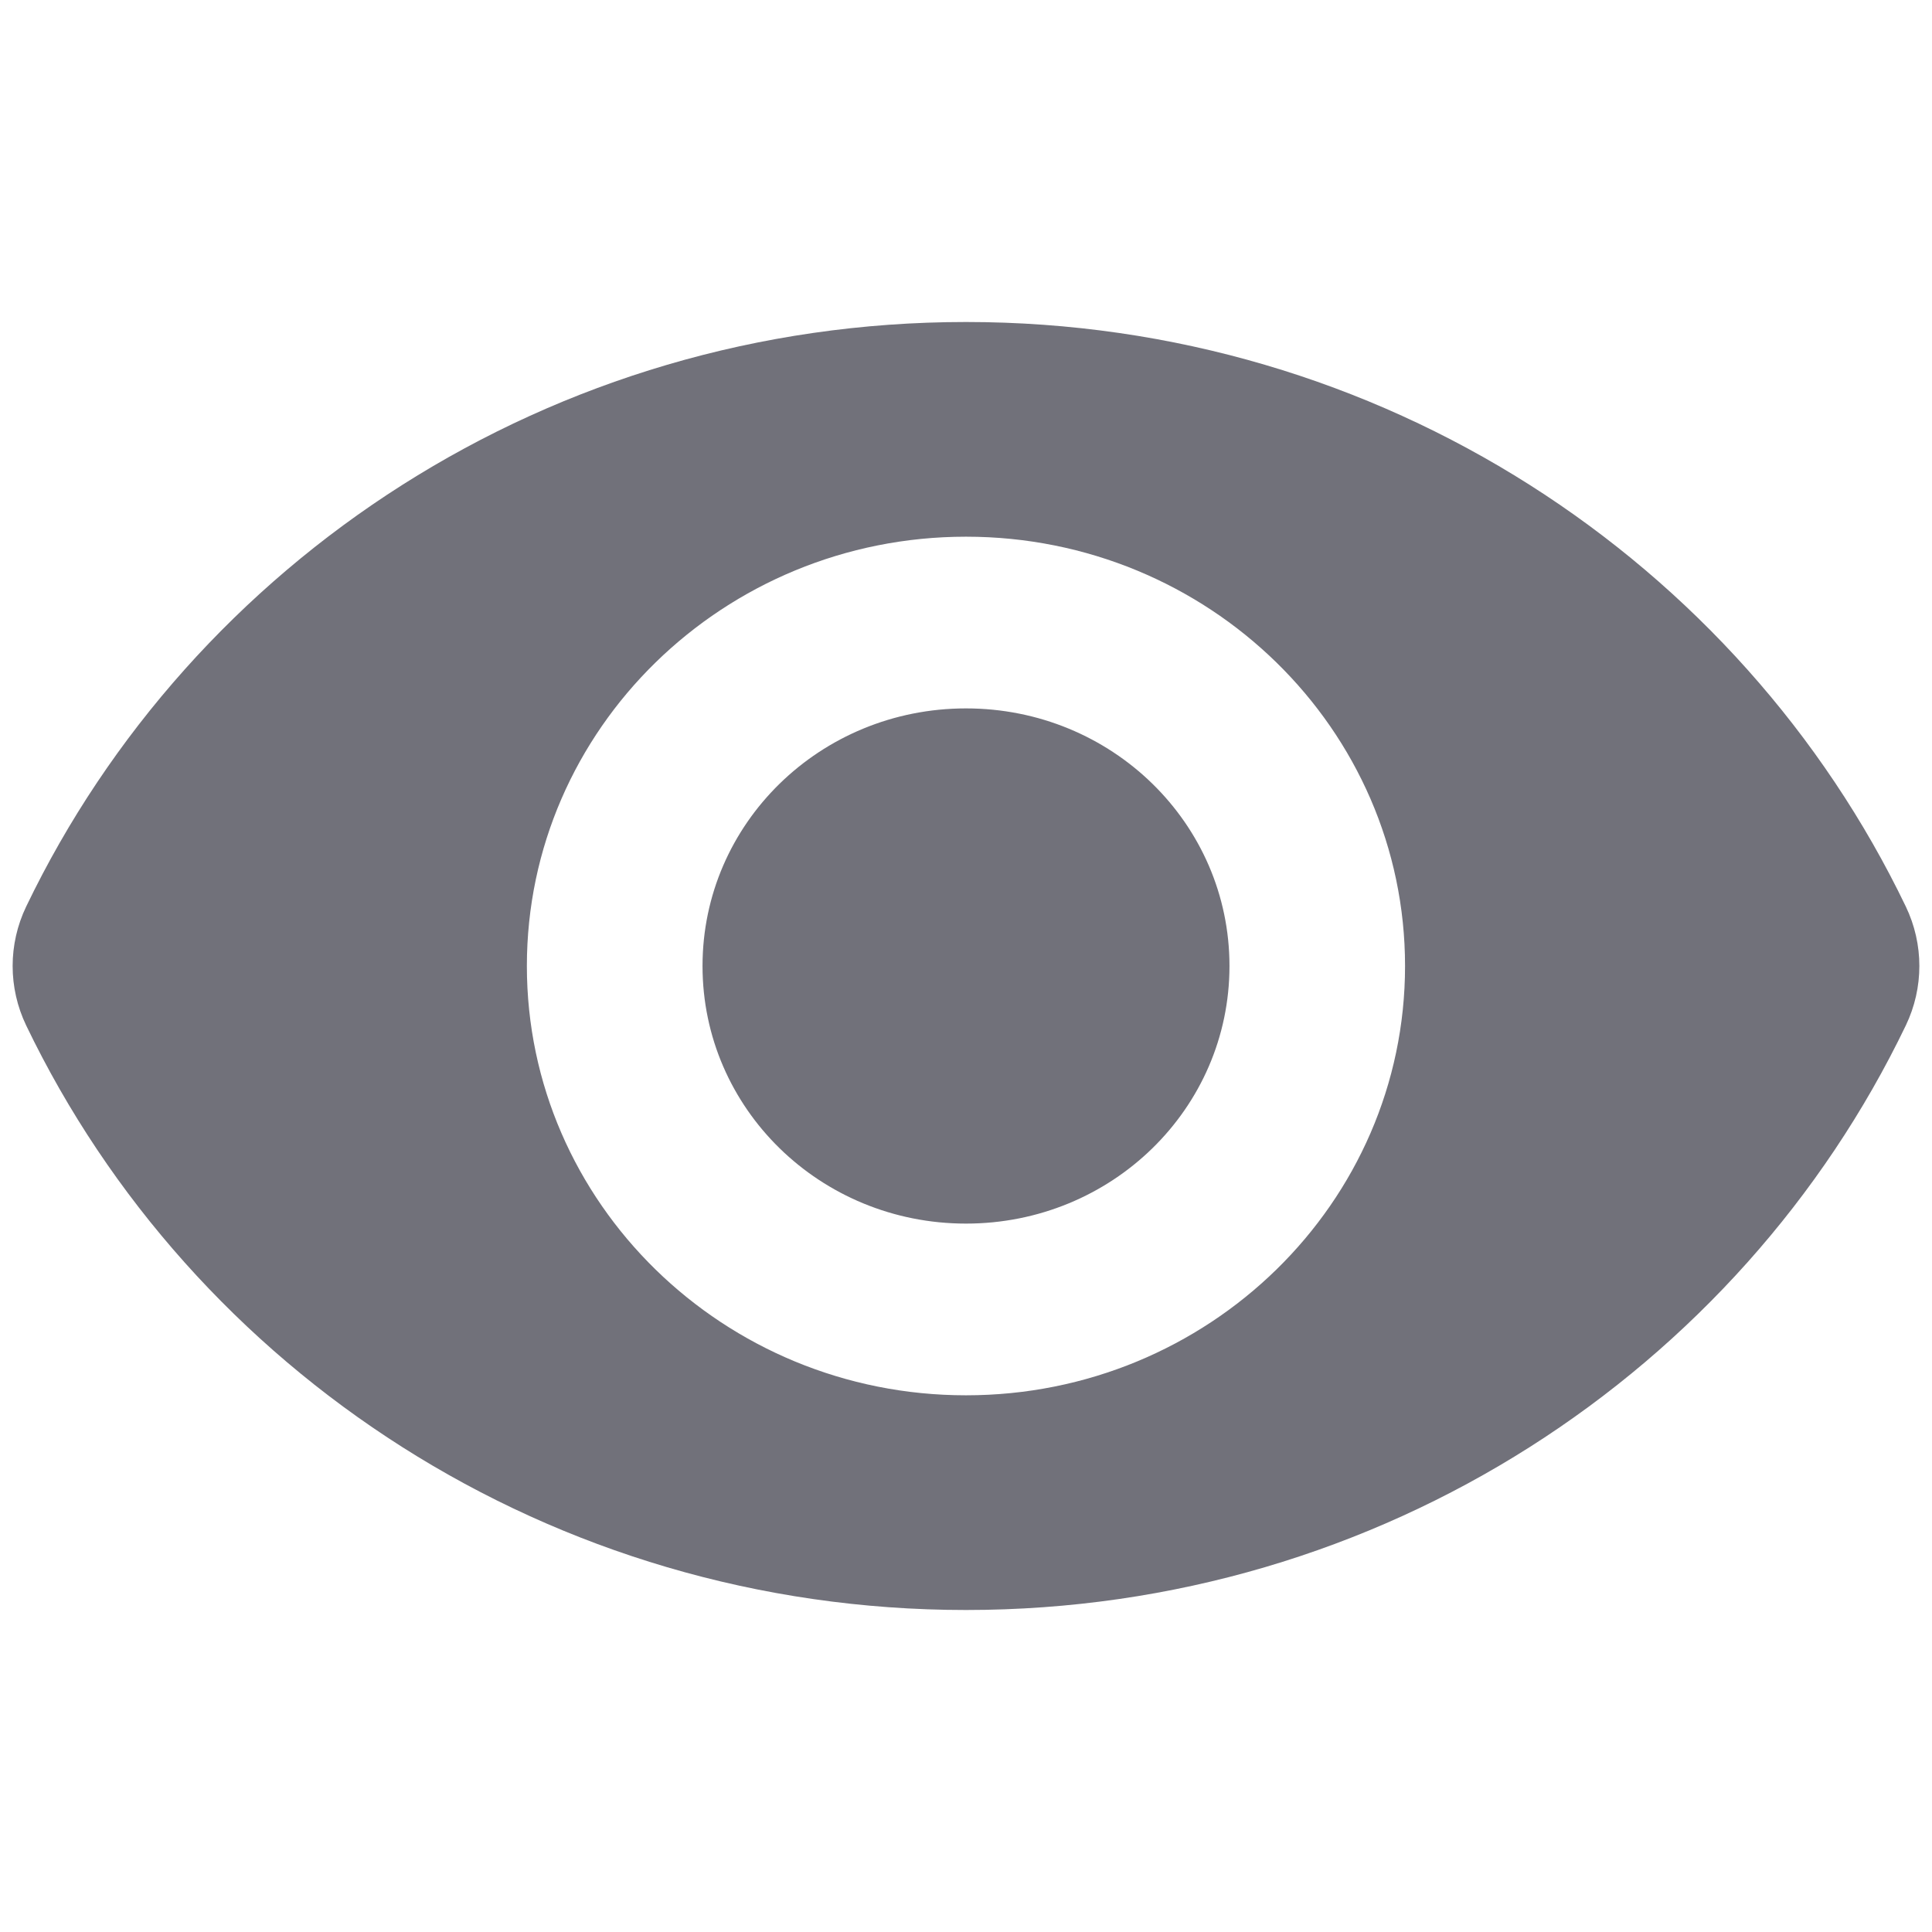 <svg width="24" height="24" viewBox="0 0 24 24" fill="none" xmlns="http://www.w3.org/2000/svg">
<g clip-path="url(#clip0_488_33411)">
<path d="M12 4C6.836 4 2.387 6.973 0.325 11.262C0.101 11.729 0.101 12.271 0.325 12.738C2.387 17.027 6.836 20 12 20C17.164 20 21.613 17.027 23.675 12.738C23.899 12.271 23.899 11.729 23.675 11.262C21.613 6.973 17.164 4 12 4ZM12 17.333C8.989 17.333 6.545 14.944 6.545 12C6.545 9.056 8.989 6.667 12 6.667C15.011 6.667 17.454 9.056 17.454 12C17.454 14.944 15.011 17.333 12 17.333ZM12 8.8C10.189 8.8 8.727 10.229 8.727 12C8.727 13.771 10.189 15.2 12 15.2C13.811 15.2 15.273 13.771 15.273 12C15.273 10.229 13.811 8.8 12 8.8Z" fill="#71717A"/>
</g>
<defs>
<clipPath id="clip0_488_33411">
<rect width="24" height="24" rx="1" fill="white"/>
</clipPath>
</defs>
</svg>

